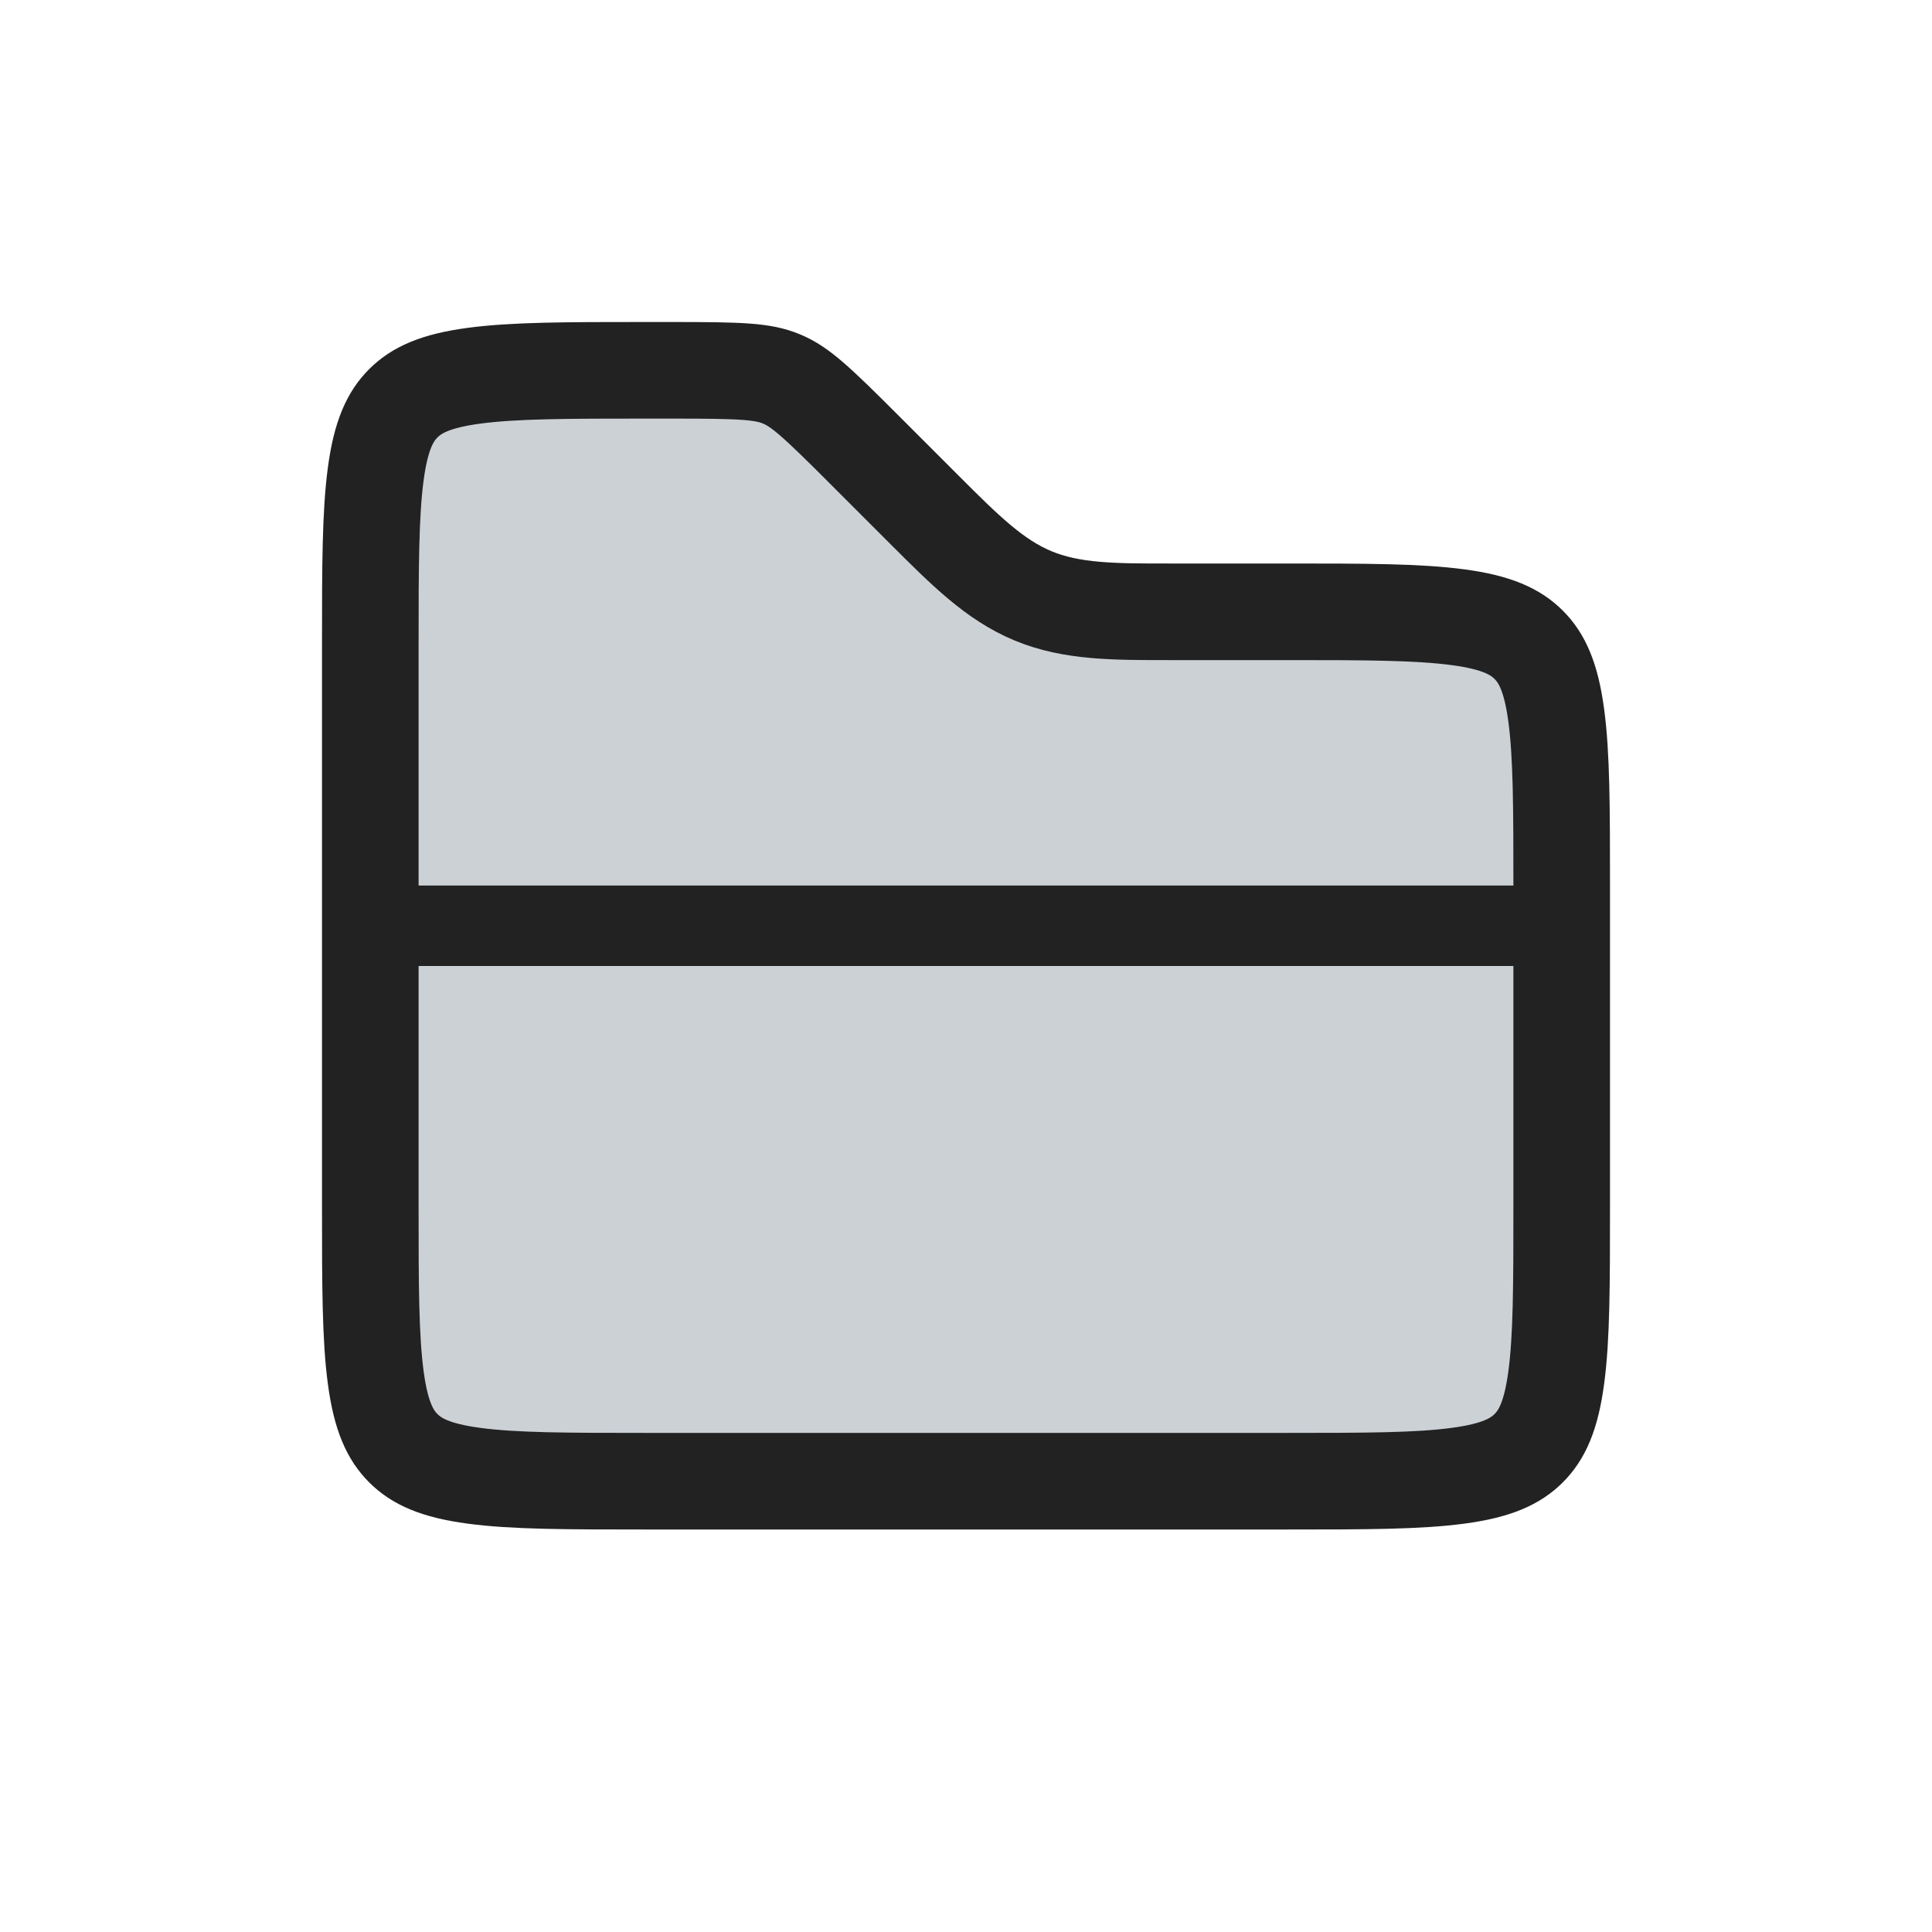 <?xml version="1.0" encoding="utf-8"?><!-- Скачано с сайта svg4.ru / Downloaded from svg4.ru -->
<svg width="800px" height="800px" viewBox="0 0 24 24" fill="none" xmlns="http://www.w3.org/2000/svg">
<path d="M4.6 8C4.6 7.04 4.601 6.381 4.668 5.885C4.732 5.407 4.847 5.173 5.01 5.01C5.173 4.847 5.407 4.732 5.885 4.668C6.381 4.601 7.04 4.6 8 4.6H8.343C9.21 4.6 9.476 4.611 9.707 4.707C9.939 4.803 10.135 4.983 10.747 5.596L11.404 6.253C11.43 6.278 11.455 6.303 11.479 6.328C11.984 6.833 12.354 7.203 12.833 7.402C13.313 7.601 13.837 7.601 14.55 7.6C14.585 7.6 14.621 7.6 14.657 7.6H16C16.96 7.6 17.619 7.601 18.115 7.668C18.593 7.732 18.827 7.847 18.99 8.01C19.153 8.173 19.268 8.407 19.332 8.885C19.399 9.381 19.4 10.04 19.4 11V15C19.4 15.96 19.399 16.619 19.332 17.115C19.268 17.593 19.153 17.827 18.99 17.99C18.827 18.153 18.593 18.268 18.115 18.332C17.619 18.399 16.96 18.4 16 18.4H8C7.04 18.4 6.381 18.399 5.885 18.332C5.407 18.268 5.173 18.153 5.01 17.99C4.847 17.827 4.732 17.593 4.668 17.115C4.601 16.619 4.6 15.96 4.6 15V8Z" fill="#2A4157" fill-opacity="0.24" stroke="#222222" stroke-width="1.2" stroke-linejoin="round"/>
<path d="M4.5 11.5H19.5" stroke="#222222" stroke-miterlimit="1.414"/>
</svg>